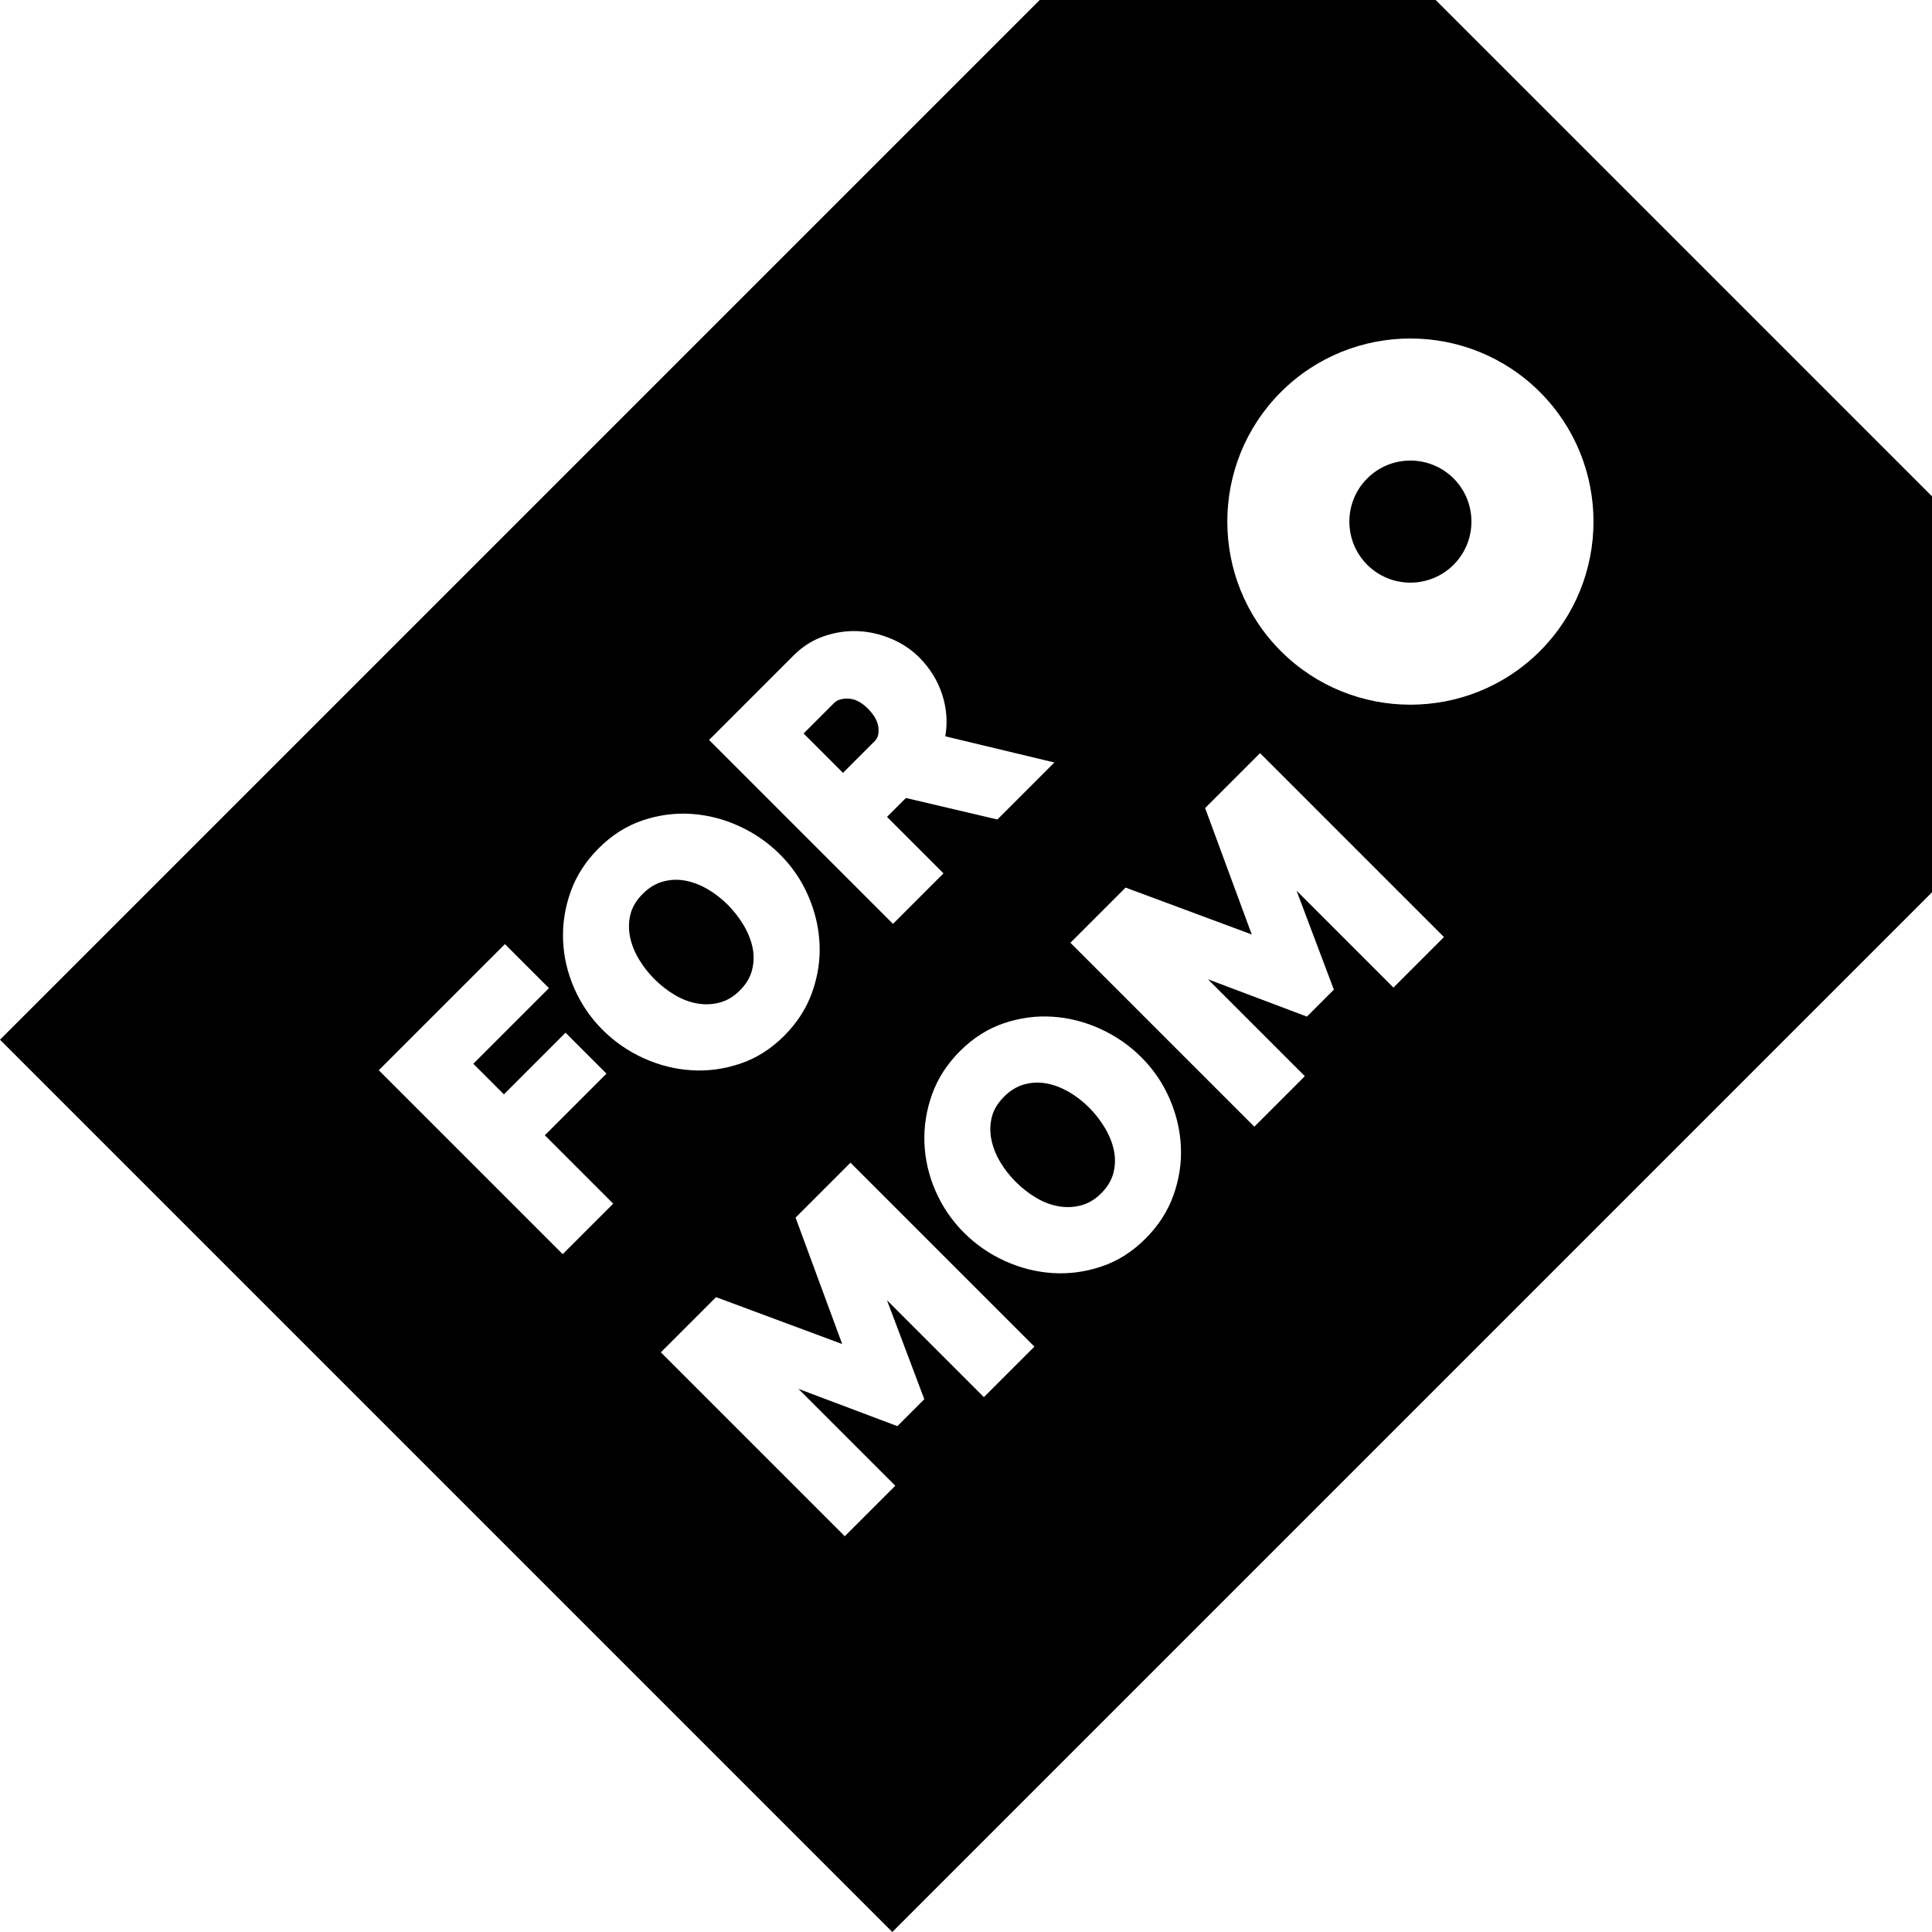 <?xml version="1.0" encoding="iso-8859-1"?>
<!-- Uploaded to: SVG Repo, www.svgrepo.com, Generator: SVG Repo Mixer Tools -->
<svg fill="#000000" height="800px" width="800px" version="1.1" id="Layer_1" xmlns="http://www.w3.org/2000/svg" xmlns:xlink="http://www.w3.org/1999/xlink" 
	 viewBox="0 0 512 512" xml:space="preserve">
<g>
	<g>
		<path d="M295.169,304.731c-0.436-1.991-1.237-3.96-2.405-5.905c-1.167-1.944-2.55-3.717-4.153-5.32
			c-1.647-1.647-3.443-3.031-5.389-4.153c-1.945-1.121-3.903-1.864-5.87-2.231c-1.969-0.366-3.924-0.286-5.87,0.241
			c-1.944,0.526-3.741,1.613-5.389,3.261c-1.694,1.694-2.78,3.515-3.261,5.457c-0.48,1.946-0.515,3.926-0.102,5.939
			c0.412,2.015,1.19,3.983,2.334,5.904c1.145,1.923,2.518,3.684,4.12,5.286c1.647,1.647,3.433,3.044,5.355,4.188
			c1.922,1.146,3.891,1.9,5.904,2.265c2.014,0.367,4.005,0.298,5.972-0.206c1.969-0.503,3.777-1.579,5.424-3.227
			c1.693-1.693,2.781-3.536,3.261-5.526C295.581,308.713,295.603,306.723,295.169,304.731z"/>
	</g>
</g>
<g>
	<g>
		<path d="M199.408,250.983c-0.435-1.99-1.236-3.958-2.404-5.904c-1.167-1.944-2.55-3.717-4.153-5.32
			c-1.647-1.647-3.443-3.031-5.39-4.153c-1.945-1.121-3.903-1.864-5.87-2.232c-1.969-0.366-3.925-0.285-5.87,0.241
			c-1.945,0.526-3.741,1.613-5.39,3.261c-1.694,1.694-2.781,3.515-3.261,5.457c-0.48,1.946-0.516,3.926-0.103,5.939
			c0.411,2.015,1.189,3.983,2.333,5.904c1.145,1.923,2.518,3.684,4.12,5.286c1.647,1.647,3.433,3.044,5.355,4.188
			c1.922,1.146,3.891,1.9,5.904,2.265c2.014,0.367,4.005,0.298,5.972-0.206c1.969-0.503,3.777-1.579,5.424-3.227
			c1.693-1.693,2.78-3.536,3.261-5.526C199.82,254.965,199.842,252.975,199.408,250.983z"/>
	</g>
</g>
<g>
	<g>
		<path d="M232.771,192.697c-0.205-1.624-1.133-3.261-2.78-4.908c-1.693-1.693-3.398-2.575-5.114-2.643
			c-1.716-0.069-2.986,0.309-3.81,1.133l-8.102,8.102l10.435,10.435l8.445-8.445C232.668,195.546,232.977,194.324,232.771,192.697z"
			/>
	</g>
</g>
<g>
	<g>
		<path d="M380.473,0H275.533L0,275.533L236.467,512L512,236.467V131.527L380.473,0z M210.288,173.715
			c2.38-2.38,5.068-4.084,8.067-5.114c2.998-1.028,6.007-1.476,9.028-1.339c3.021,0.137,5.962,0.813,8.822,2.025
			c2.861,1.214,5.32,2.849,7.38,4.909c2.838,2.838,4.863,6.099,6.076,9.782c1.214,3.685,1.5,7.404,0.858,11.155l28.902,6.934
			l-15.104,15.104l-24.234-5.698l-5.012,5.012l14.967,14.967L236.65,244.84l-48.743-48.743L210.288,173.715z M149.119,332.369
			l-48.743-48.743l33.433-33.433l11.671,11.671l-20.047,20.047l8.102,8.102l16.339-16.339l10.847,10.847l-16.339,16.339
			l18.124,18.124L149.119,332.369z M159.691,272.917c-3.203-3.203-5.709-6.876-7.517-11.018c-1.808-4.141-2.793-8.398-2.953-12.769
			c-0.161-4.37,0.516-8.661,2.026-12.872c1.51-4.209,3.982-8.032,7.414-11.465c3.478-3.478,7.357-5.938,11.635-7.38
			c4.279-1.44,8.604-2.013,12.975-1.716c4.37,0.299,8.593,1.385,12.667,3.261c4.073,1.877,7.666,4.371,10.778,7.483
			c3.204,3.204,5.699,6.865,7.483,10.984c1.785,4.119,2.781,8.341,2.987,12.666c0.206,4.325-0.447,8.616-1.957,12.872
			c-1.51,4.257-3.982,8.102-7.414,11.534c-3.479,3.479-7.357,5.94-11.637,7.38c-4.279,1.443-8.593,2.026-12.941,1.751
			c-4.347-0.274-8.57-1.338-12.667-3.192C166.476,278.581,162.85,276.074,159.691,272.917z M260.74,370.257l-25.676-25.676
			l9.886,26.225l-7.139,7.139l-26.225-9.886l25.676,25.676l-13.387,13.387l-48.743-48.743l14.623-14.623l33.434,12.426
			l-12.357-33.502l14.555-14.555l48.743,48.743L260.74,370.257z M310.991,316.71c-1.51,4.257-3.982,8.102-7.414,11.534
			c-3.479,3.479-7.357,5.94-11.637,7.38c-4.278,1.443-8.593,2.026-12.941,1.751c-4.347-0.274-8.57-1.338-12.666-3.192
			c-4.096-1.852-7.723-4.359-10.881-7.518c-3.203-3.203-5.709-6.876-7.517-11.018c-1.808-4.141-2.792-8.398-2.953-12.769
			c-0.161-4.37,0.516-8.661,2.025-12.872c1.51-4.209,3.982-8.032,7.414-11.465c3.478-3.478,7.357-5.938,11.635-7.38
			c4.279-1.441,8.604-2.014,12.975-1.716c4.37,0.299,8.593,1.385,12.666,3.261c4.075,1.877,7.666,4.371,10.778,7.483
			c3.204,3.204,5.698,6.865,7.483,10.984c1.785,4.119,2.78,8.341,2.987,12.667C313.154,308.162,312.502,312.453,310.991,316.71z
			 M369.277,261.72l-25.676-25.676l9.886,26.225l-7.139,7.139l-26.225-9.886l25.676,25.676l-13.386,13.387l-48.743-48.743
			l14.623-14.623l33.433,12.426l-12.358-33.502l14.555-14.555l48.743,48.743L369.277,261.72z M408.097,172.555
			c-9.463,9.463-21.895,14.195-34.325,14.195c-12.432,0-24.863-4.732-34.326-14.195c-18.928-18.928-18.928-49.724,0-68.652
			c18.926-18.928,49.724-18.93,68.652,0C427.025,122.831,427.025,153.627,408.097,172.555z"/>
	</g>
</g>
<g>
	<g>
		<path d="M385.213,126.788c-3.155-3.155-7.299-4.732-11.443-4.732c-4.143,0-8.287,1.578-11.441,4.732
			c-6.31,6.31-6.31,16.575,0,22.885c6.312,6.311,16.575,6.309,22.885,0C391.523,143.363,391.523,133.097,385.213,126.788z"/>
	</g>
</g>
</svg>